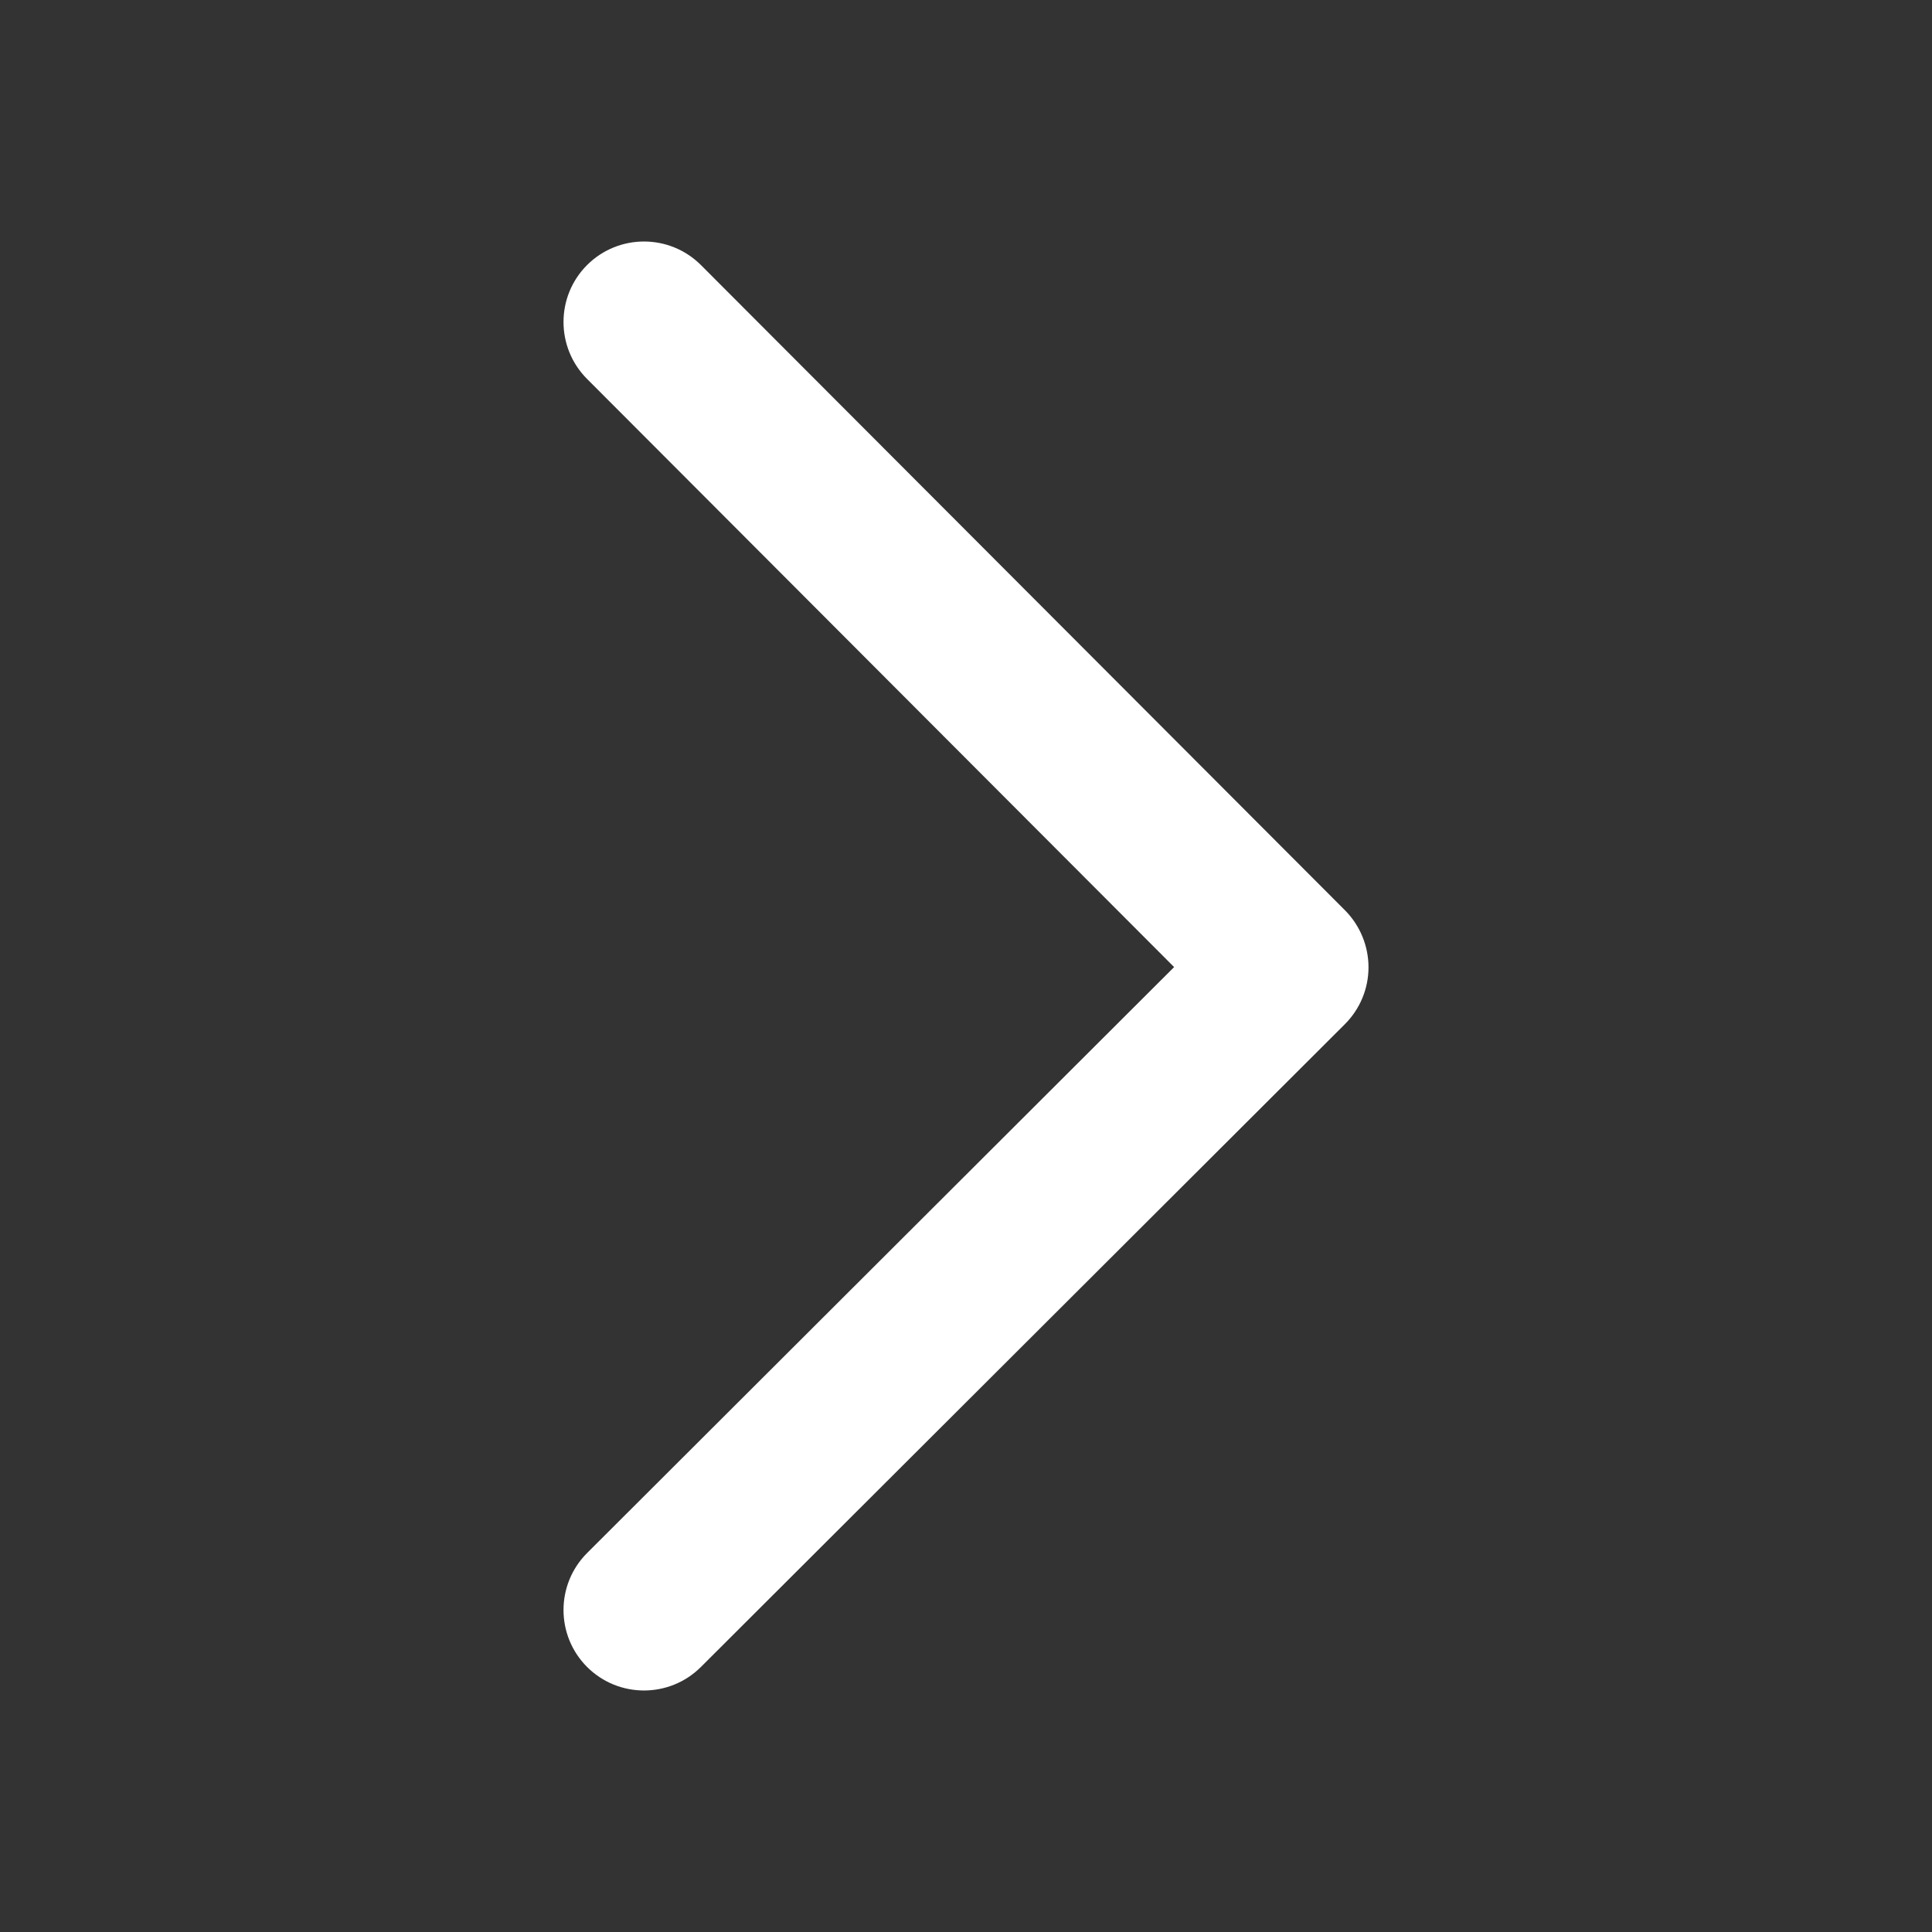<?xml version="1.0" encoding="UTF-8" standalone="no"?><svg width='18' height='18' viewBox='0 0 18 18' fill='none' xmlns='http://www.w3.org/2000/svg'>
<rect x="0" y="0" width="18" height="18" fill="#333333" stroke="none"/>
<path fill-rule='evenodd' clip-rule='evenodd' d='M5.47 2.469C5.763 2.177 6.238 2.177 6.531 2.47L12.531 8.481C12.671 8.622 12.75 8.813 12.75 9.012C12.75 9.211 12.671 9.401 12.53 9.542L6.53 15.531C6.237 15.823 5.762 15.823 5.469 15.53C5.177 15.237 5.177 14.762 5.47 14.469L10.939 9.01L5.469 3.53C5.177 3.237 5.177 2.762 5.47 2.469Z' fill='white'/>
</svg>

